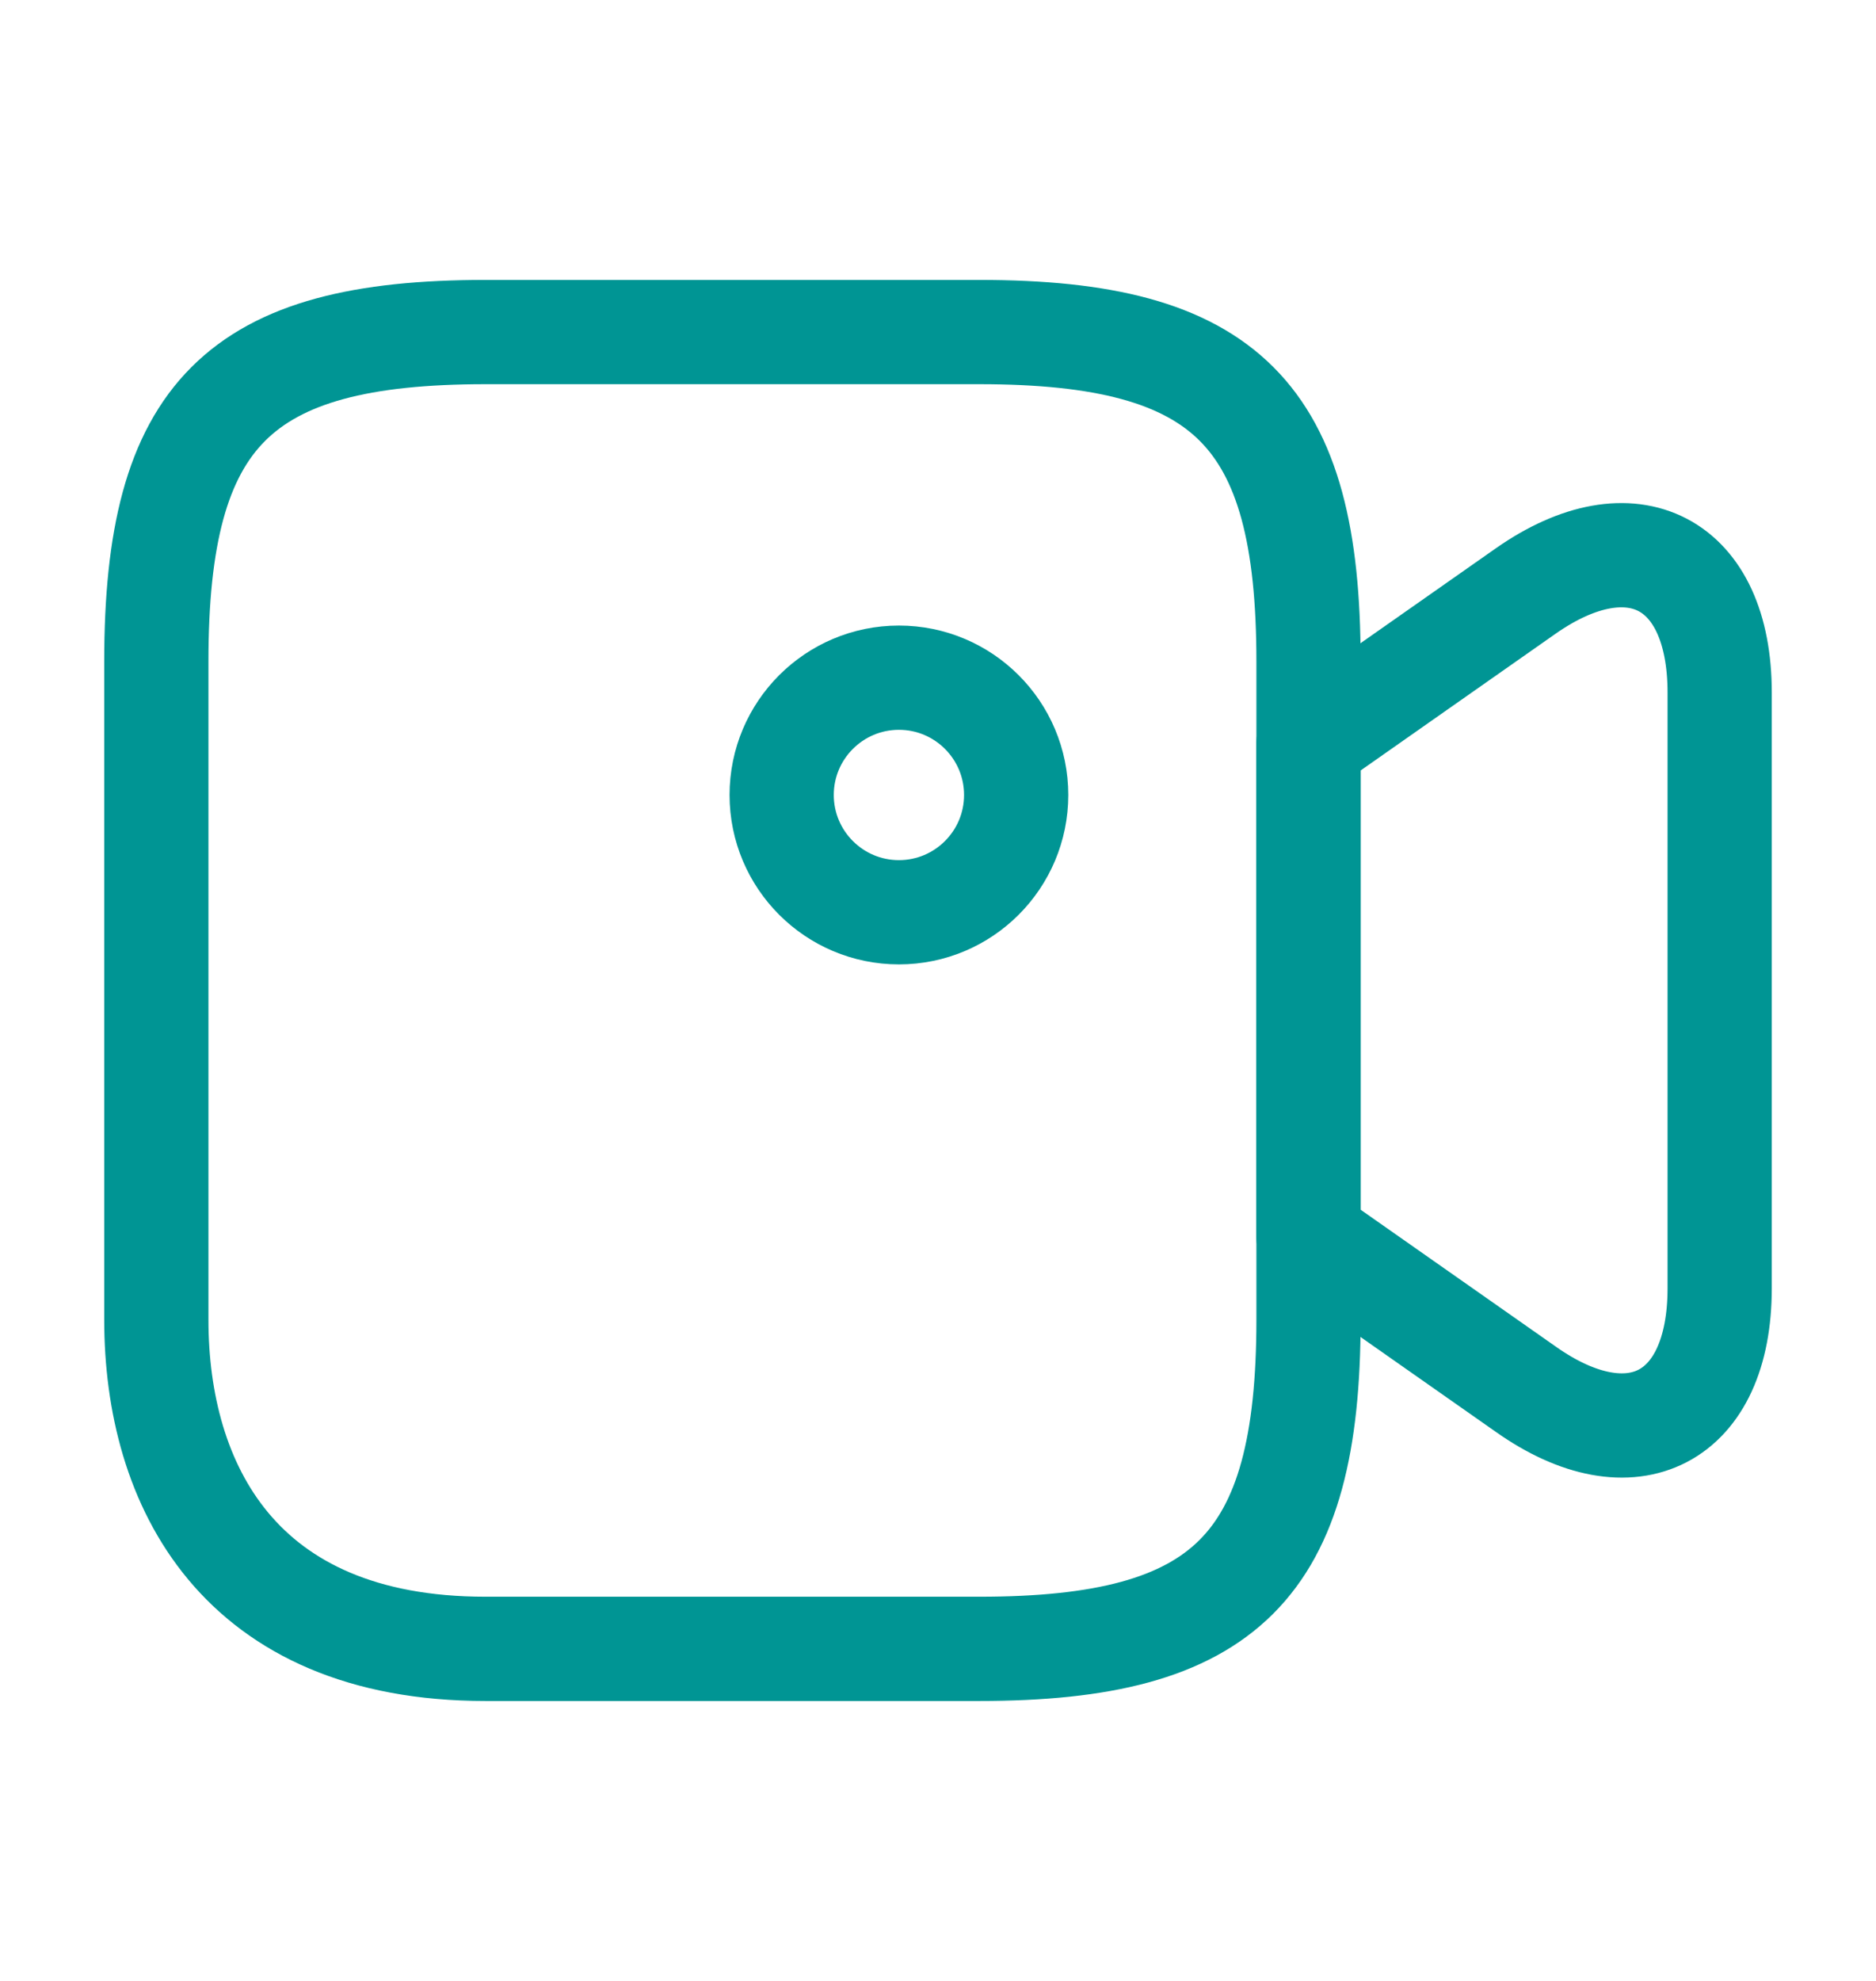 <svg width="18" height="19" viewBox="0 0 18 19" fill="none" xmlns="http://www.w3.org/2000/svg">
<path d="M9.398 15.815H4.657C2.288 15.815 1.5 14.24 1.5 12.658V6.343C1.5 3.973 2.288 3.185 4.657 3.185H9.398C11.768 3.185 12.555 3.973 12.555 6.343V12.658C12.555 15.027 11.76 15.815 9.398 15.815Z" stroke="#009594" stroke-linecap="round" stroke-linejoin="round"/>
<path d="M14.64 13.325L12.555 11.863V7.13L14.64 5.668C15.66 4.955 16.5 5.39 16.5 6.643V12.357C16.5 13.61 15.66 14.045 14.64 13.325Z" stroke="#009594" stroke-linecap="round" stroke-linejoin="round"/>
<path d="M8.625 8.75C9.246 8.75 9.75 8.246 9.75 7.625C9.75 7.004 9.246 6.5 8.625 6.5C8.004 6.5 7.5 7.004 7.5 7.625C7.5 8.246 8.004 8.75 8.625 8.75Z" stroke="#009594" stroke-linecap="round" stroke-linejoin="round"/>
</svg>
